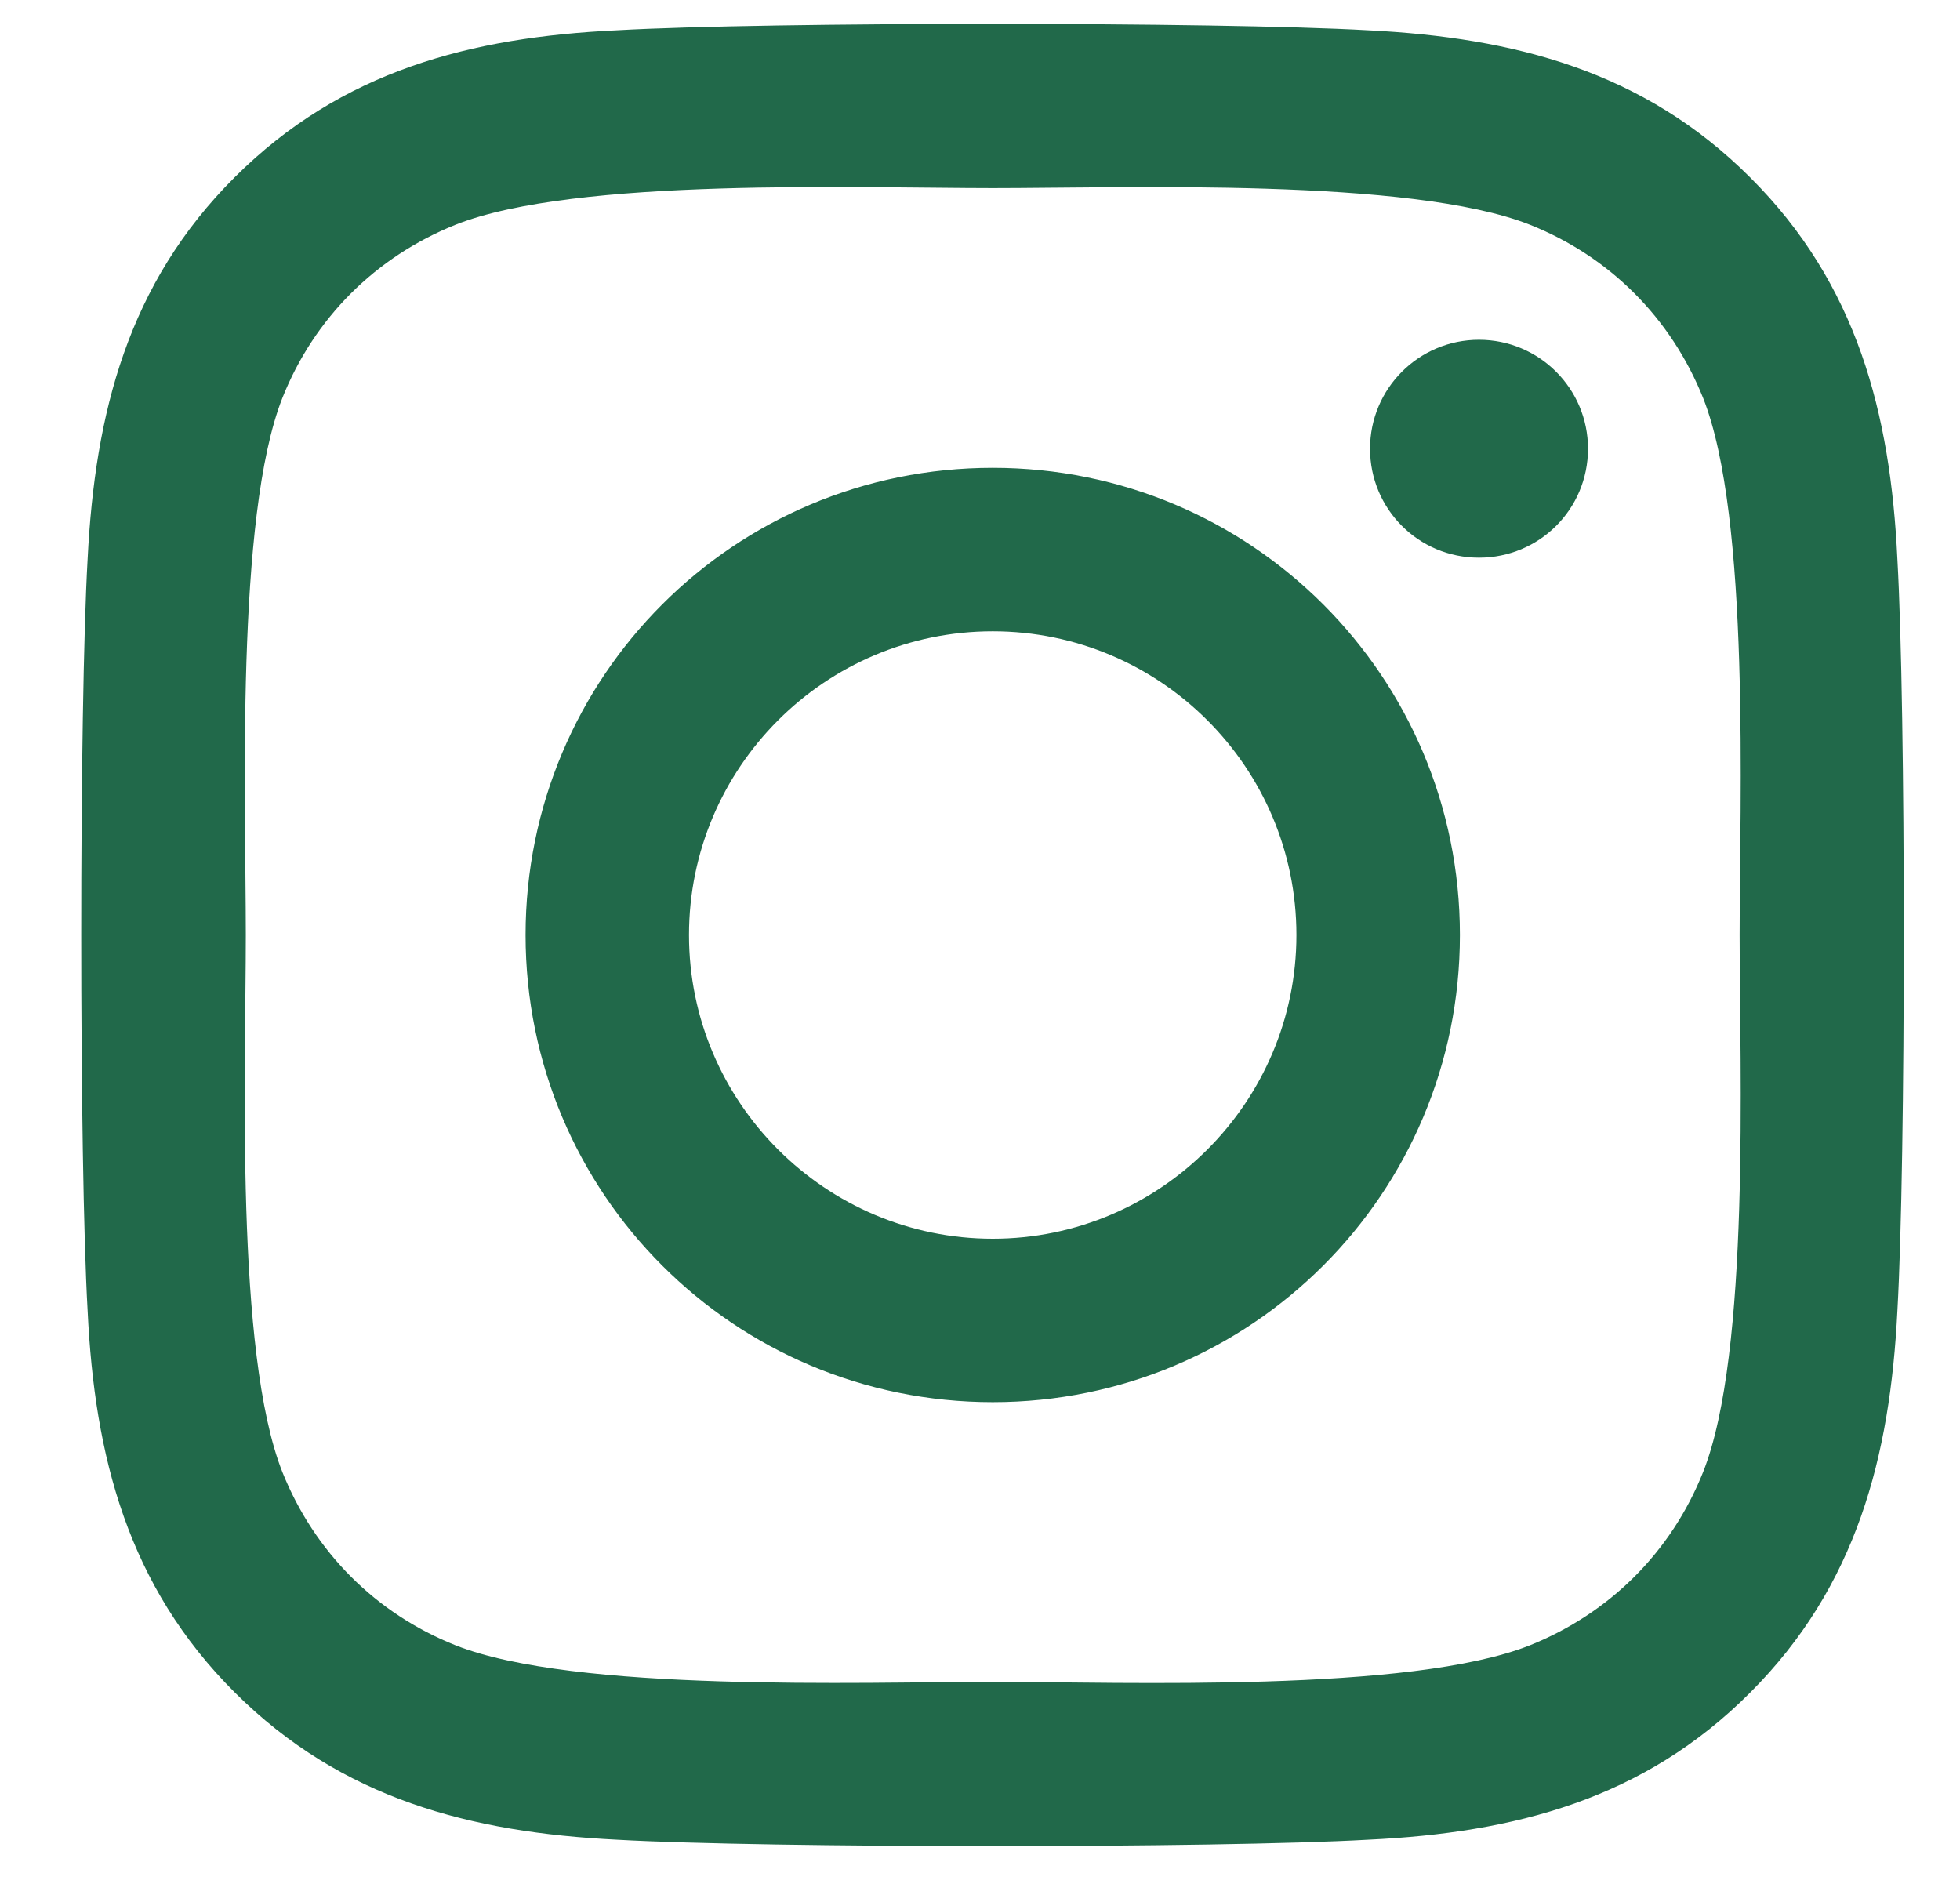 <svg width="34" height="33" viewBox="0 0 34 33" fill="none" xmlns="http://www.w3.org/2000/svg">
<g clip-path="url(#clip0_27_23042)">
<path d="M17.221 8.115C12.735 8.115 9.117 11.734 9.117 16.219C9.117 20.705 12.735 24.323 17.221 24.323C21.706 24.323 25.325 20.705 25.325 16.219C25.325 11.734 21.706 8.115 17.221 8.115ZM17.221 21.488C14.322 21.488 11.952 19.125 11.952 16.219C11.952 13.313 14.315 10.951 17.221 10.951C20.127 10.951 22.489 13.313 22.489 16.219C22.489 19.125 20.119 21.488 17.221 21.488ZM27.547 7.784C27.547 8.835 26.7 9.674 25.656 9.674C24.605 9.674 23.766 8.828 23.766 7.784C23.766 6.74 24.612 5.894 25.656 5.894C26.7 5.894 27.547 6.74 27.547 7.784ZM32.914 9.702C32.794 7.17 32.216 4.927 30.361 3.079C28.513 1.231 26.27 0.653 23.738 0.526C21.128 0.378 13.306 0.378 10.696 0.526C8.171 0.646 5.928 1.224 4.074 3.072C2.219 4.92 1.647 7.163 1.52 9.695C1.372 12.305 1.372 20.127 1.52 22.737C1.64 25.269 2.219 27.512 4.074 29.36C5.928 31.207 8.164 31.786 10.696 31.913C13.306 32.061 21.128 32.061 23.738 31.913C26.27 31.793 28.513 31.215 30.361 29.36C32.209 27.512 32.787 25.269 32.914 22.737C33.062 20.127 33.062 12.312 32.914 9.702ZM29.543 25.537C28.992 26.919 27.927 27.984 26.538 28.541C24.457 29.367 19.52 29.176 17.221 29.176C14.921 29.176 9.977 29.36 7.903 28.541C6.521 27.991 5.456 26.926 4.899 25.537C4.074 23.456 4.264 18.519 4.264 16.219C4.264 13.92 4.081 8.976 4.899 6.902C5.449 5.52 6.514 4.455 7.903 3.898C9.984 3.072 14.921 3.263 17.221 3.263C19.52 3.263 24.464 3.079 26.538 3.898C27.92 4.448 28.985 5.513 29.543 6.902C30.368 8.983 30.177 13.92 30.177 16.219C30.177 18.519 30.368 23.463 29.543 25.537Z" fill="#21694A"/>
</g>
<defs>
<clipPath id="clip0_27_23042">
<rect width="33" height="33" fill="white" transform="translate(0.5)"/>
</clipPath>
</defs>
</svg>
